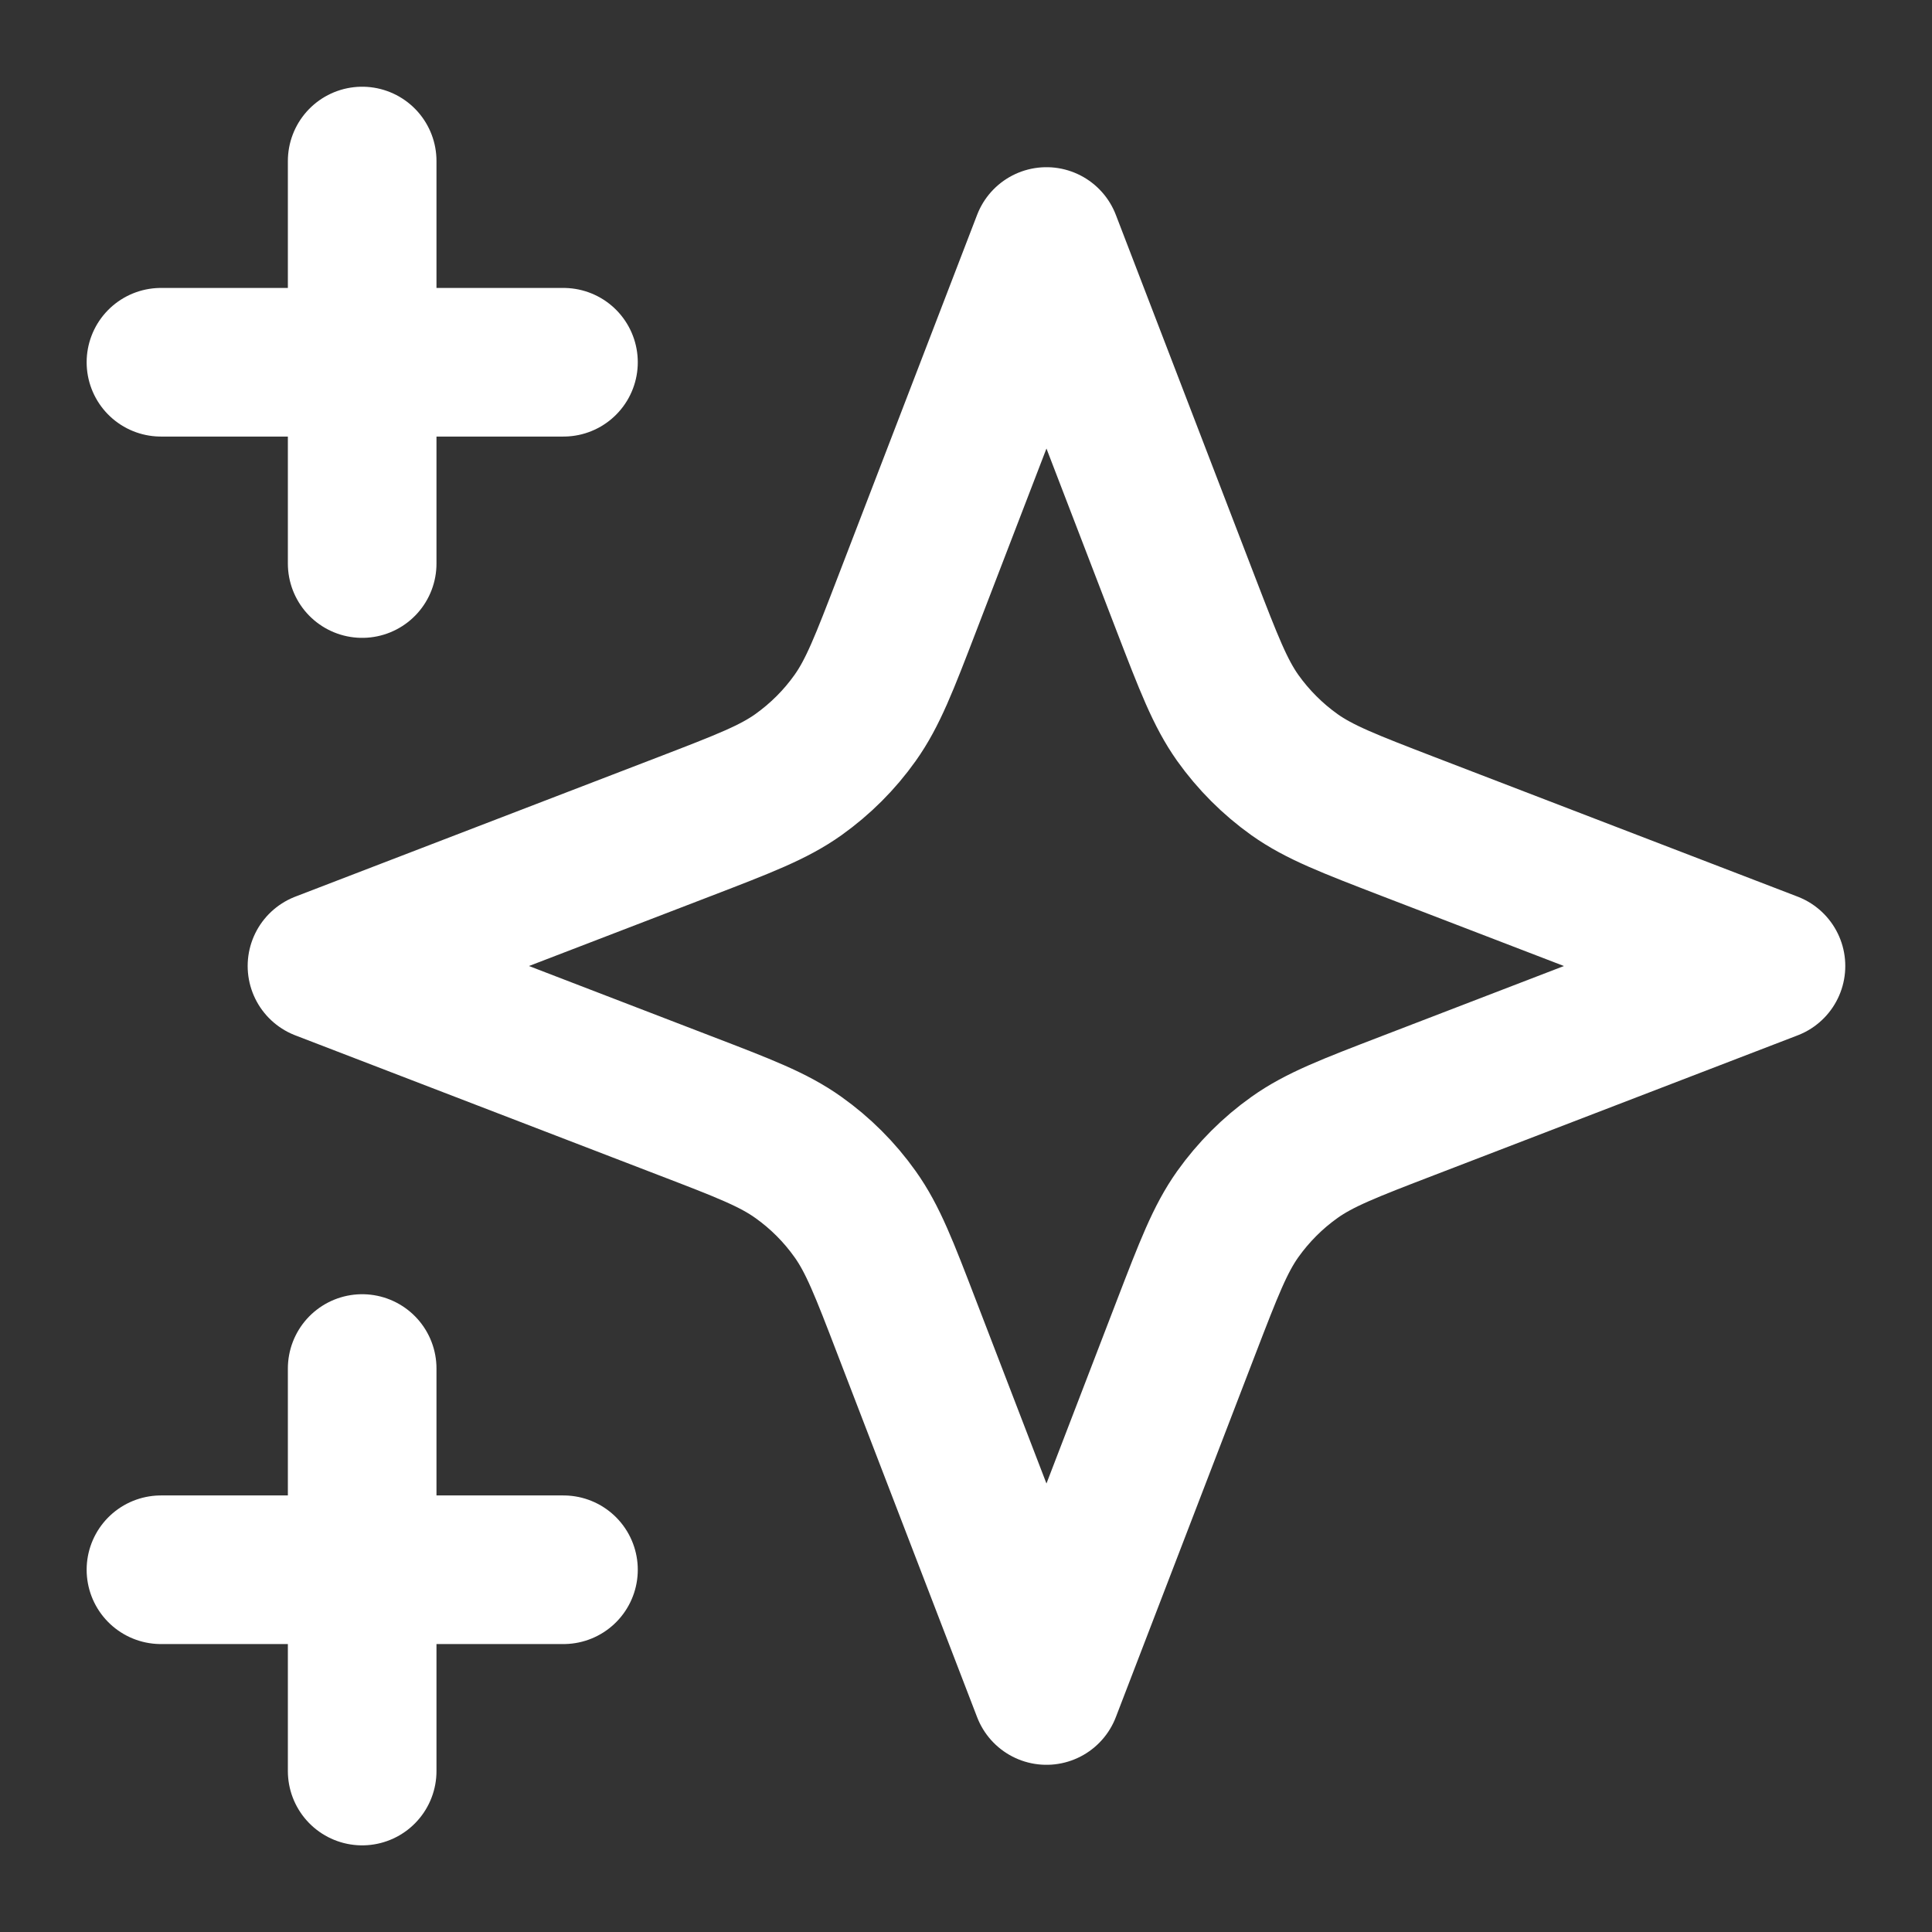 <svg width="26" height="26" viewBox="0 0 26 26" fill="none" xmlns="http://www.w3.org/2000/svg">
<rect x="0" y="0" width="26" height="26" fill="#333333" stroke="none"/>
<path d="M4.874 23.834V18.417M4.874 7.584V2.167M2.166 4.875H7.583M2.166 21.125H7.583M14.083 3.25L12.204 8.135C11.899 8.929 11.746 9.326 11.508 9.661C11.298 9.957 11.039 10.215 10.743 10.426C10.409 10.663 10.012 10.816 9.217 11.122L4.333 13L9.217 14.879C10.012 15.184 10.409 15.337 10.743 15.575C11.039 15.785 11.298 16.044 11.508 16.34C11.746 16.674 11.899 17.071 12.204 17.866L14.083 22.75L15.961 17.866C16.267 17.071 16.42 16.674 16.657 16.34C16.868 16.044 17.126 15.785 17.422 15.575C17.757 15.337 18.154 15.184 18.948 14.879L23.833 13L18.948 11.122C18.154 10.816 17.757 10.663 17.422 10.426C17.126 10.215 16.868 9.957 16.657 9.661C16.42 9.326 16.267 8.929 15.961 8.135L14.083 3.25Z" stroke="white" stroke-width="2" stroke-linecap="round" stroke-linejoin="round"/>
</svg>
